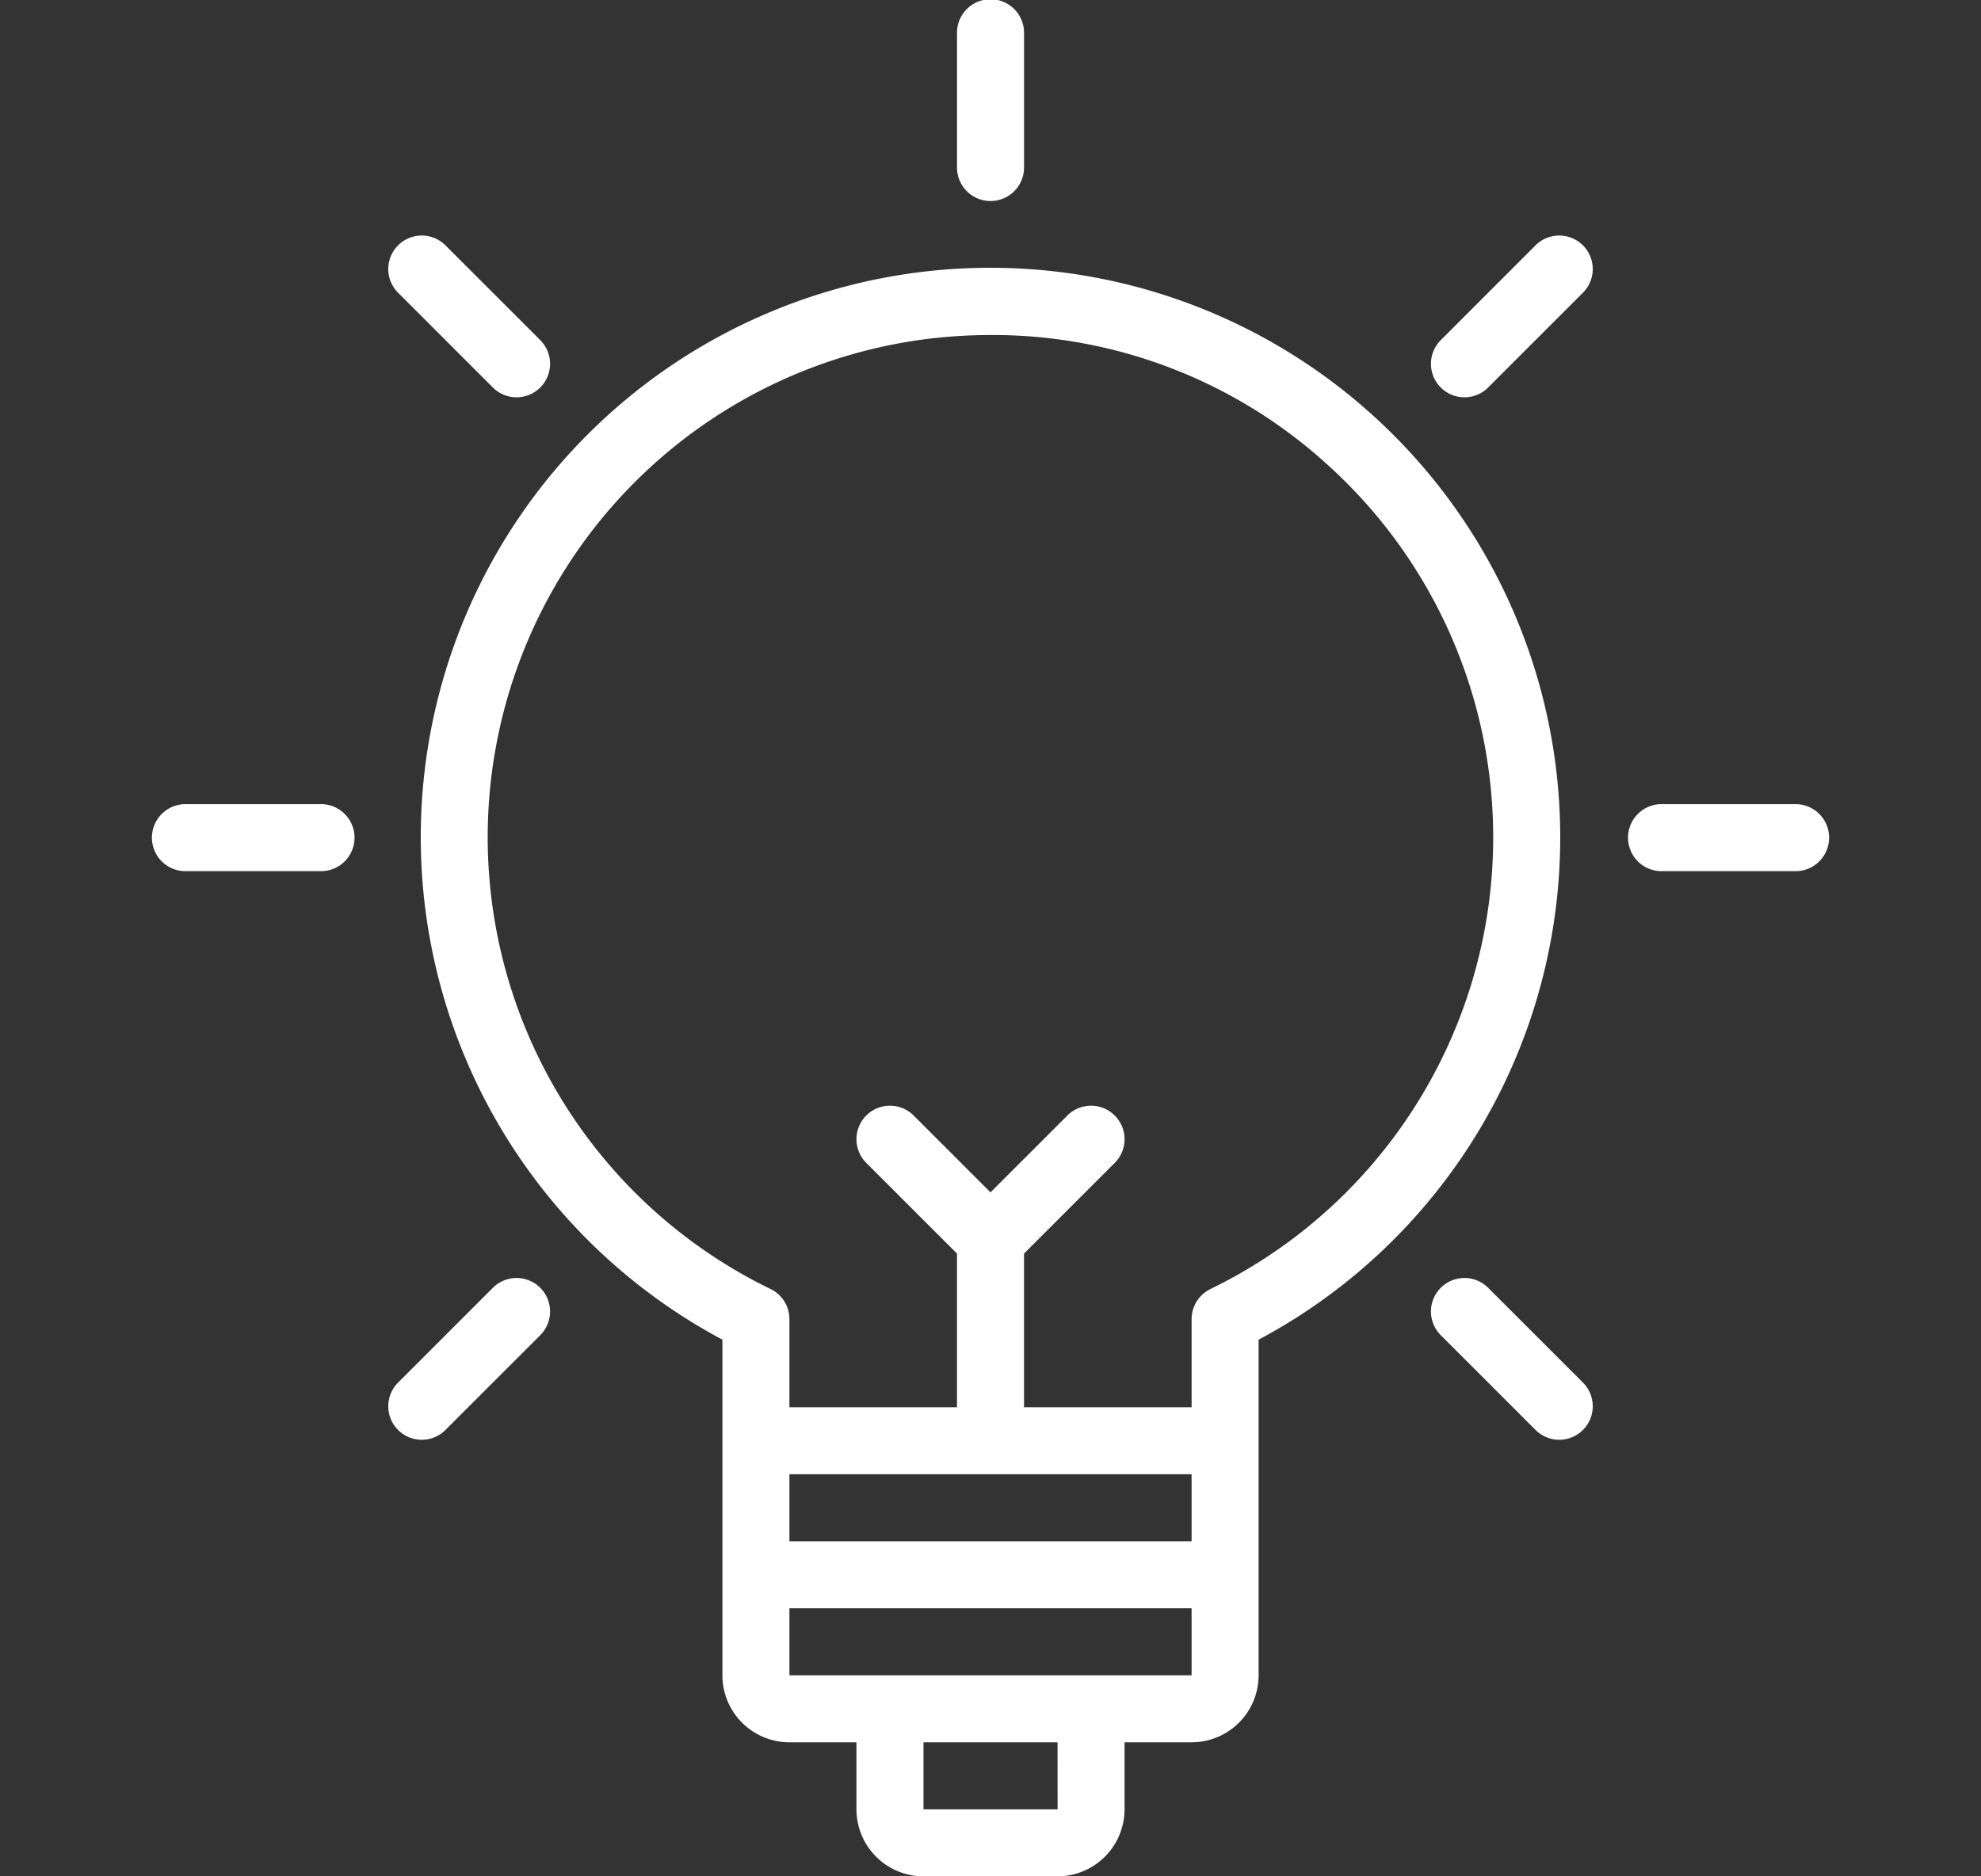 <?xml version="1.0" encoding="UTF-8"?>
<svg xmlns="http://www.w3.org/2000/svg" xmlns:xlink="http://www.w3.org/1999/xlink" width="114" height="108" viewBox="0 0 114 108">
  <rect x="0" y="0" width="114" height="108" fill="#333333" stroke="none"/>
  <defs>
    <clipPath id="clip-Developing_a_Solution">
      <rect width="114" height="108"></rect>
    </clipPath>
  </defs>
  <g id="Developing_a_Solution" data-name="Developing a Solution" clip-path="url(#clip-Developing_a_Solution)">
    <g id="Idea" transform="translate(1.786 -4)">
      <path id="Path_88" data-name="Path 88" d="M69.649,20.36A32.774,32.774,0,1,0,32.36,73.689v19.32a3.861,3.861,0,0,0,3.857,3.857h3.857v3.857a3.861,3.861,0,0,0,3.857,3.857h7.714a3.861,3.861,0,0,0,3.857-3.857V96.866H59.36a3.861,3.861,0,0,0,3.857-3.857V73.69A32.755,32.755,0,0,0,69.649,20.36ZM59.36,81.437v3.857H36.217V81.437Zm-7.711,19.286H43.931V96.866h7.715Zm1.926-7.714H36.217V89.152H59.36v3.857Zm6.869-22.232a1.927,1.927,0,0,0-1.083,1.733V77.58H49.717V68.736l5.221-5.221a1.928,1.928,0,1,0-2.727-2.727L47.788,65.21l-4.422-4.422a1.928,1.928,0,1,0-2.727,2.727l5.221,5.221V77.58H36.217V72.509a1.927,1.927,0,0,0-1.083-1.733,28.909,28.909,0,0,1,9.34-54.726,30.326,30.326,0,0,1,3.354-.187,28.6,28.6,0,0,1,19.248,7.37,28.9,28.9,0,0,1-6.633,47.543Z" transform="translate(7.426 7.42)" fill="#fff"></path>
      <path id="Path_89" data-name="Path 89" d="M32.929,15.571a1.929,1.929,0,0,0,1.929-1.929V5.929a1.929,1.929,0,1,0-3.857,0v7.714A1.929,1.929,0,0,0,32.929,15.571Z" transform="translate(22.286)" fill="#fff"></path>
      <path id="Path_90" data-name="Path 90" d="M20.05,19.777a1.928,1.928,0,1,0,2.727-2.727l-5.455-5.455a1.928,1.928,0,1,0-2.727,2.727Z" transform="translate(6.527 6.527)" fill="#fff"></path>
      <path id="Path_91" data-name="Path 91" d="M16.643,28H8.929a1.929,1.929,0,1,0,0,3.857h7.714a1.929,1.929,0,1,0,0-3.857Z" transform="translate(0 22.286)" fill="#fff"></path>
      <path id="Path_92" data-name="Path 92" d="M20.05,42.707l-5.455,5.455a1.928,1.928,0,1,0,2.727,2.727l5.455-5.455a1.928,1.928,0,1,0-2.727-2.727Z" transform="translate(6.527 35.418)" fill="#fff"></path>
      <path id="Path_93" data-name="Path 93" d="M51.162,11.594,45.707,17.05a1.928,1.928,0,1,0,2.727,2.727l5.455-5.455a1.928,1.928,0,1,0-2.727-2.727Z" transform="translate(35.418 6.527)" fill="#fff"></path>
      <path id="Path_94" data-name="Path 94" d="M48.434,42.707a1.928,1.928,0,1,0-2.727,2.727l5.455,5.455a1.928,1.928,0,1,0,2.727-2.727Z" transform="translate(35.418 35.418)" fill="#fff"></path>
      <path id="Path_95" data-name="Path 95" d="M60.643,28H52.929a1.929,1.929,0,0,0,0,3.857h7.714a1.929,1.929,0,1,0,0-3.857Z" transform="translate(40.857 22.286)" fill="#fff"></path>
    </g>
  </g>
</svg>
